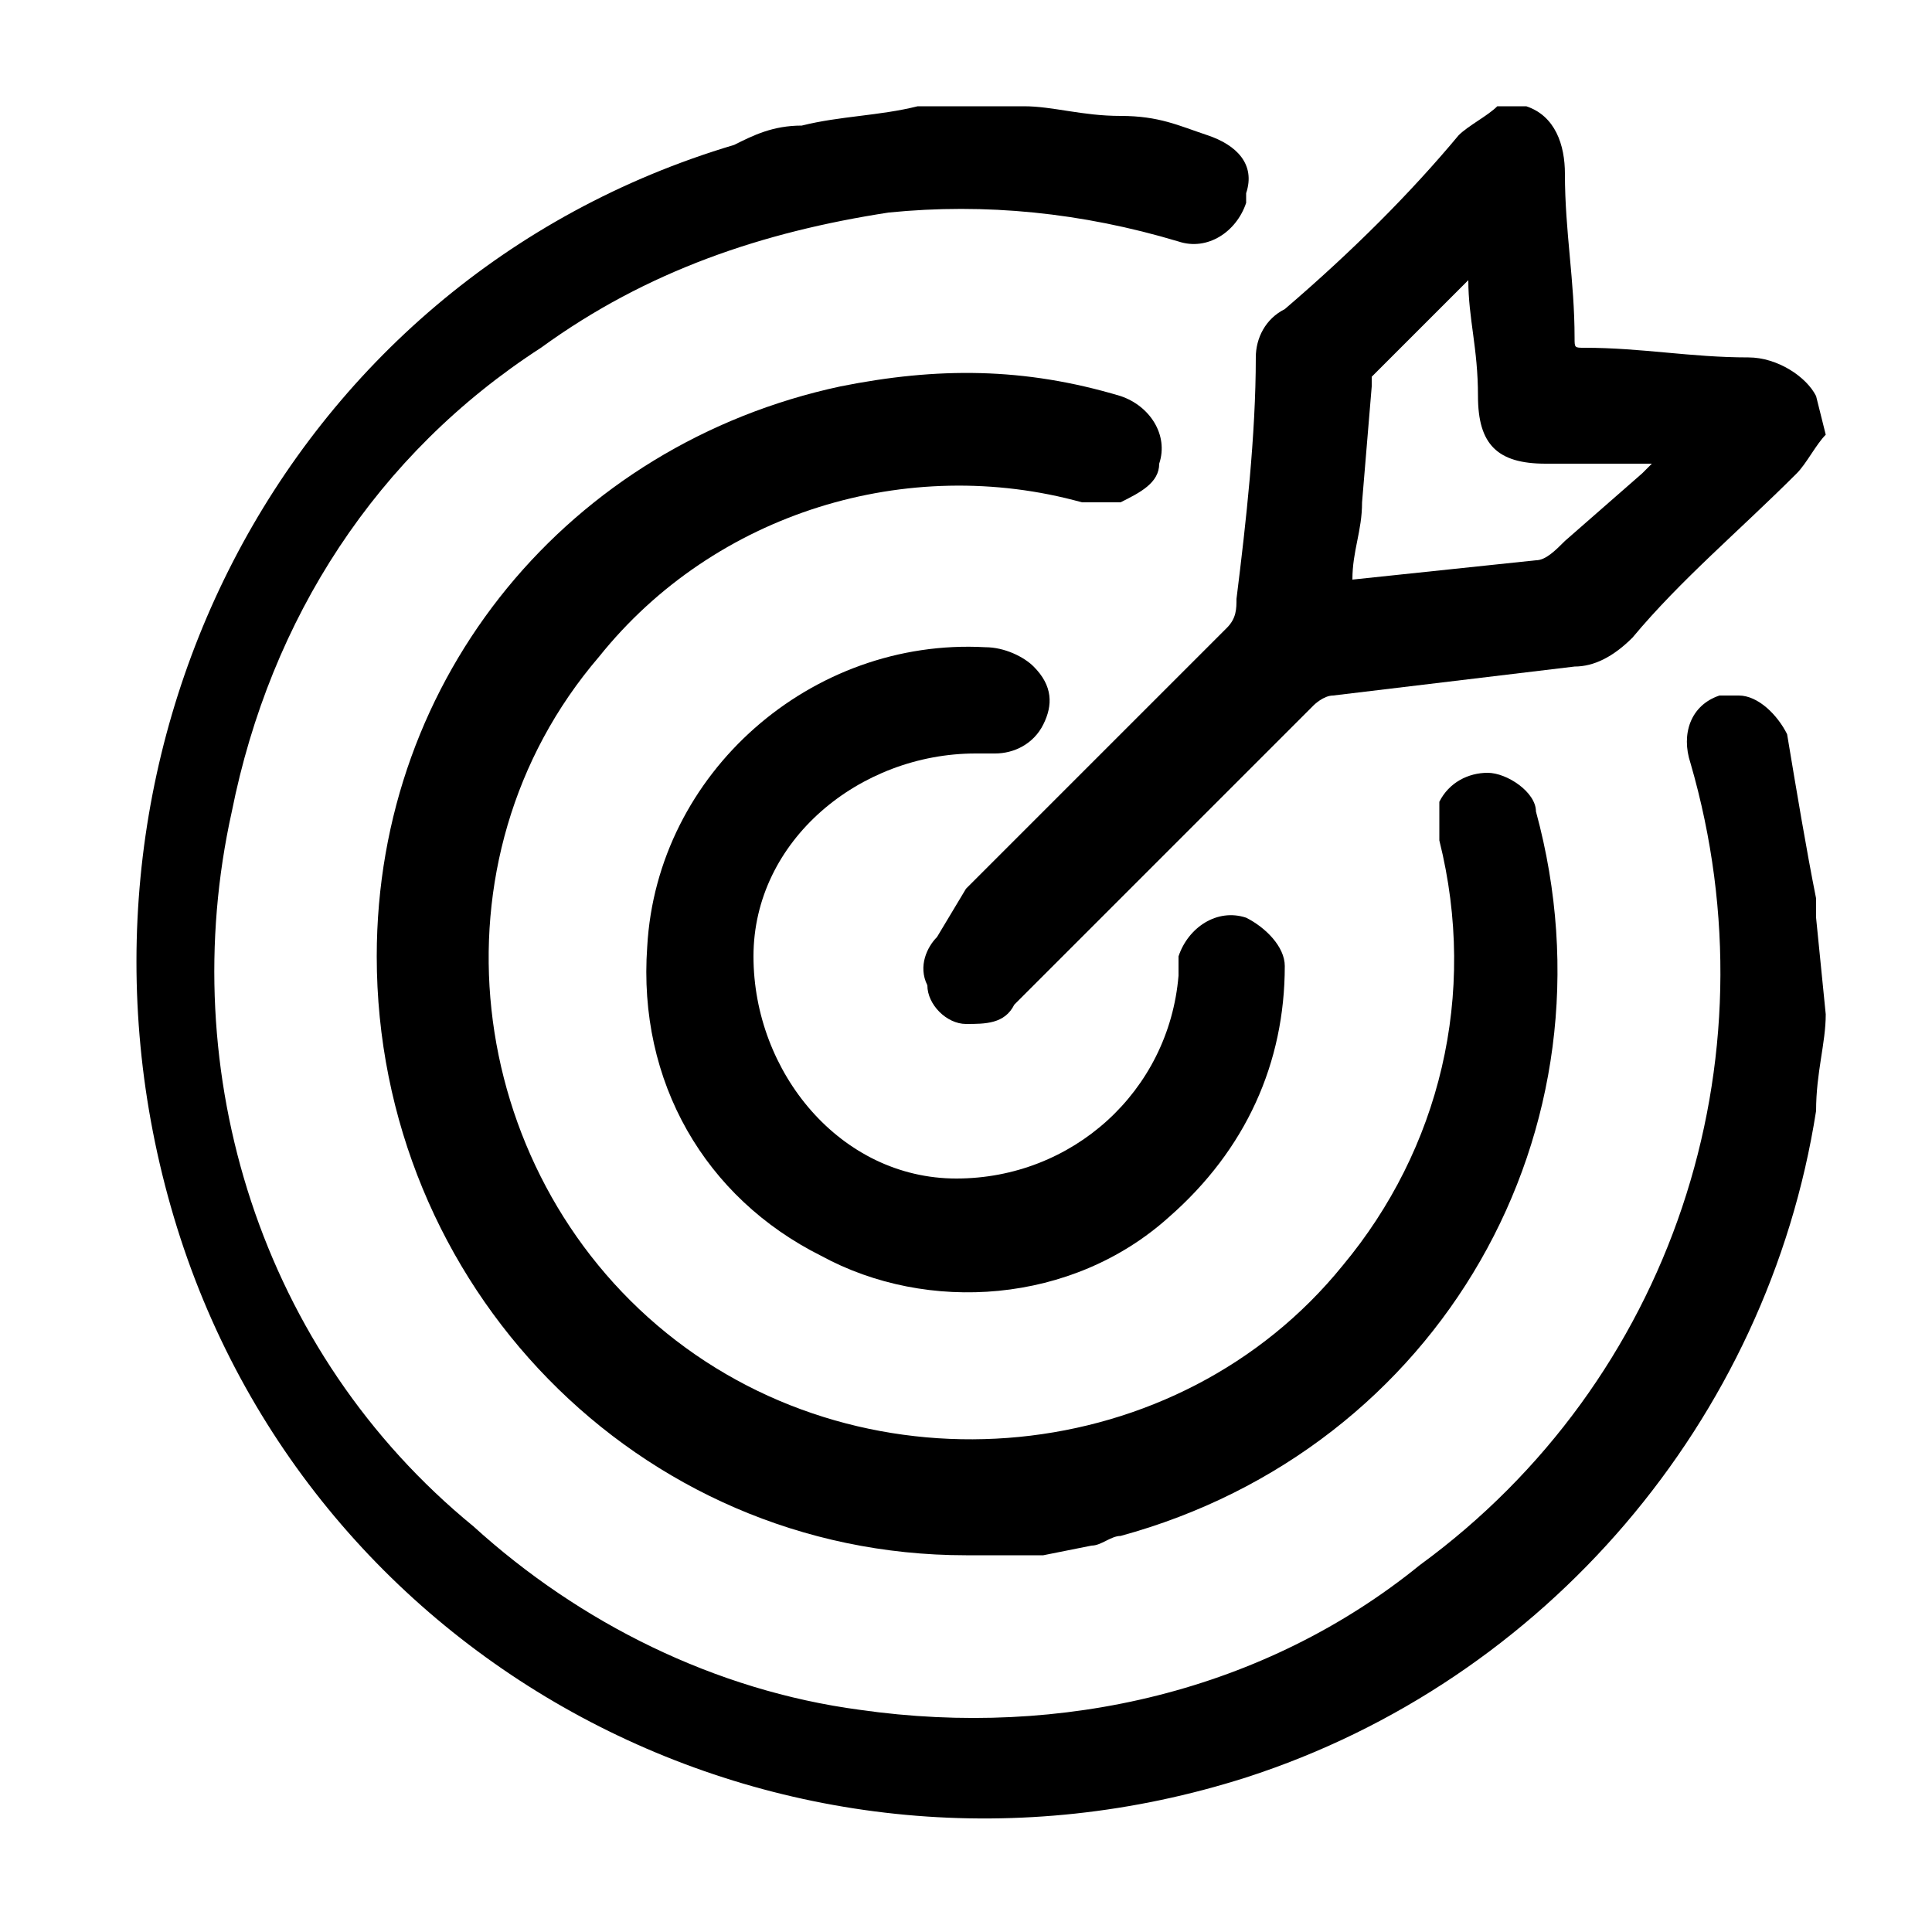 <?xml version="1.0" encoding="utf-8"?>
<!-- Generator: Adobe Illustrator 25.4.1, SVG Export Plug-In . SVG Version: 6.00 Build 0)  -->
<svg version="1.1" id="Layer_1" xmlns="http://www.w3.org/2000/svg" xmlns:xlink="http://www.w3.org/1999/xlink" x="0px" y="0px"
	 viewBox="0 0 20 20" style="enable-background:new 0 0 20 20;" xml:space="preserve">
<path d="M18.9,10.5c0,0.3-0.1,0.6-0.1,1c-0.5,3.2-2.8,5.9-5.9,6.9c-4.7,1.5-9.7-1.1-11.1-5.8S2.9,2.9,7.6,1.5C7.8,1.4,8,1.3,8.3,1.3
	c0.4-0.1,0.8-0.1,1.2-0.2h1.1c0.3,0,0.6,0.1,1,0.1s0.6,0.1,0.9,0.2c0.3,0.1,0.5,0.3,0.4,0.6c0,0,0,0.1,0,0.1
	c-0.1,0.3-0.4,0.5-0.7,0.4c0,0,0,0,0,0c-1-0.3-2-0.4-3-0.3C7.9,2.4,6.7,2.8,5.6,3.6C3.9,4.7,2.8,6.4,2.4,8.4
	c-0.6,2.7,0.3,5.6,2.5,7.4c1.1,1,2.5,1.7,4,1.9c2.1,0.3,4.2-0.2,5.8-1.5c2.6-1.9,3.7-5.2,2.8-8.3c-0.1-0.3,0-0.6,0.3-0.7
	c0.1,0,0.2,0,0.2,0c0.2,0,0.4,0.2,0.5,0.4c0.1,0.6,0.2,1.2,0.3,1.7c0,0.1,0,0.1,0,0.2L18.9,10.5z"/>
<path d="M18.9,4.5c-0.1,0.1-0.2,0.3-0.3,0.4C18,5.5,17.4,6,16.9,6.6c-0.2,0.2-0.4,0.3-0.6,0.3l-2.5,0.3c-0.1,0-0.2,0.1-0.2,0.1
	l-3.1,3.1c-0.1,0.2-0.3,0.2-0.5,0.2c-0.2,0-0.4-0.2-0.4-0.4c-0.1-0.2,0-0.4,0.1-0.5L10,9.2l2.7-2.7c0.1-0.1,0.1-0.2,0.1-0.3
	c0.1-0.8,0.2-1.7,0.2-2.5c0-0.2,0.1-0.4,0.3-0.5C14,2.6,14.6,2,15.1,1.4c0.1-0.1,0.3-0.2,0.4-0.3h0.3c0.3,0.1,0.4,0.4,0.4,0.7
	c0,0.6,0.1,1.1,0.1,1.7c0,0.1,0,0.1,0.1,0.1c0.6,0,1.1,0.1,1.7,0.1c0.3,0,0.6,0.2,0.7,0.4L18.9,4.5z M15.2,2.9c-0.3,0.3-0.6,0.6-1,1
	c0,0,0,0.1,0,0.1l-0.1,1.2C14.1,5.5,14,5.7,14,6l1.9-0.2c0.1,0,0.2-0.1,0.3-0.2L17,4.9l0.1-0.1h-0.5H16c-0.5,0-0.7-0.2-0.7-0.7
	S15.2,3.3,15.2,2.9z"/>
<path d="M10,16.1c-3.4,0-6.1-2.8-6.1-6.2c0-2.9,2-5.3,4.8-5.9c1-0.2,1.9-0.2,2.9,0.1c0.3,0.1,0.5,0.4,0.4,0.7
	C12,5,11.8,5.1,11.6,5.2c-0.1,0-0.3,0-0.4,0C9.4,4.7,7.4,5.3,6.2,6.8c-1.8,2.1-1.4,5.3,0.7,7s5.3,1.4,7-0.7c1-1.2,1.4-2.8,1-4.4
	c0-0.1,0-0.3,0-0.4C15,8.1,15.2,8,15.4,8c0.2,0,0.5,0.2,0.5,0.4c0.9,3.3-1,6.6-4.3,7.5c-0.1,0-0.2,0.1-0.3,0.1l-0.5,0.1L10,16.1z"/>
<path d="M10.1,7.8c-1.2,0-2.3,0.9-2.3,2.1c0,1.2,0.9,2.3,2.1,2.3c1.2,0,2.2-0.9,2.3-2.1c0-0.1,0-0.2,0-0.2c0.1-0.3,0.4-0.5,0.7-0.4
	c0.2,0.1,0.4,0.3,0.4,0.5c0,1-0.4,1.9-1.2,2.6c-1,0.9-2.5,1-3.6,0.4c-1.2-0.6-1.9-1.8-1.8-3.2c0.1-1.8,1.7-3.2,3.5-3.1c0,0,0,0,0,0
	c0.2,0,0.4,0.1,0.5,0.2c0.2,0.2,0.2,0.4,0.1,0.6c-0.1,0.2-0.3,0.3-0.5,0.3C10.3,7.8,10.2,7.8,10.1,7.8z"/>
</svg>

